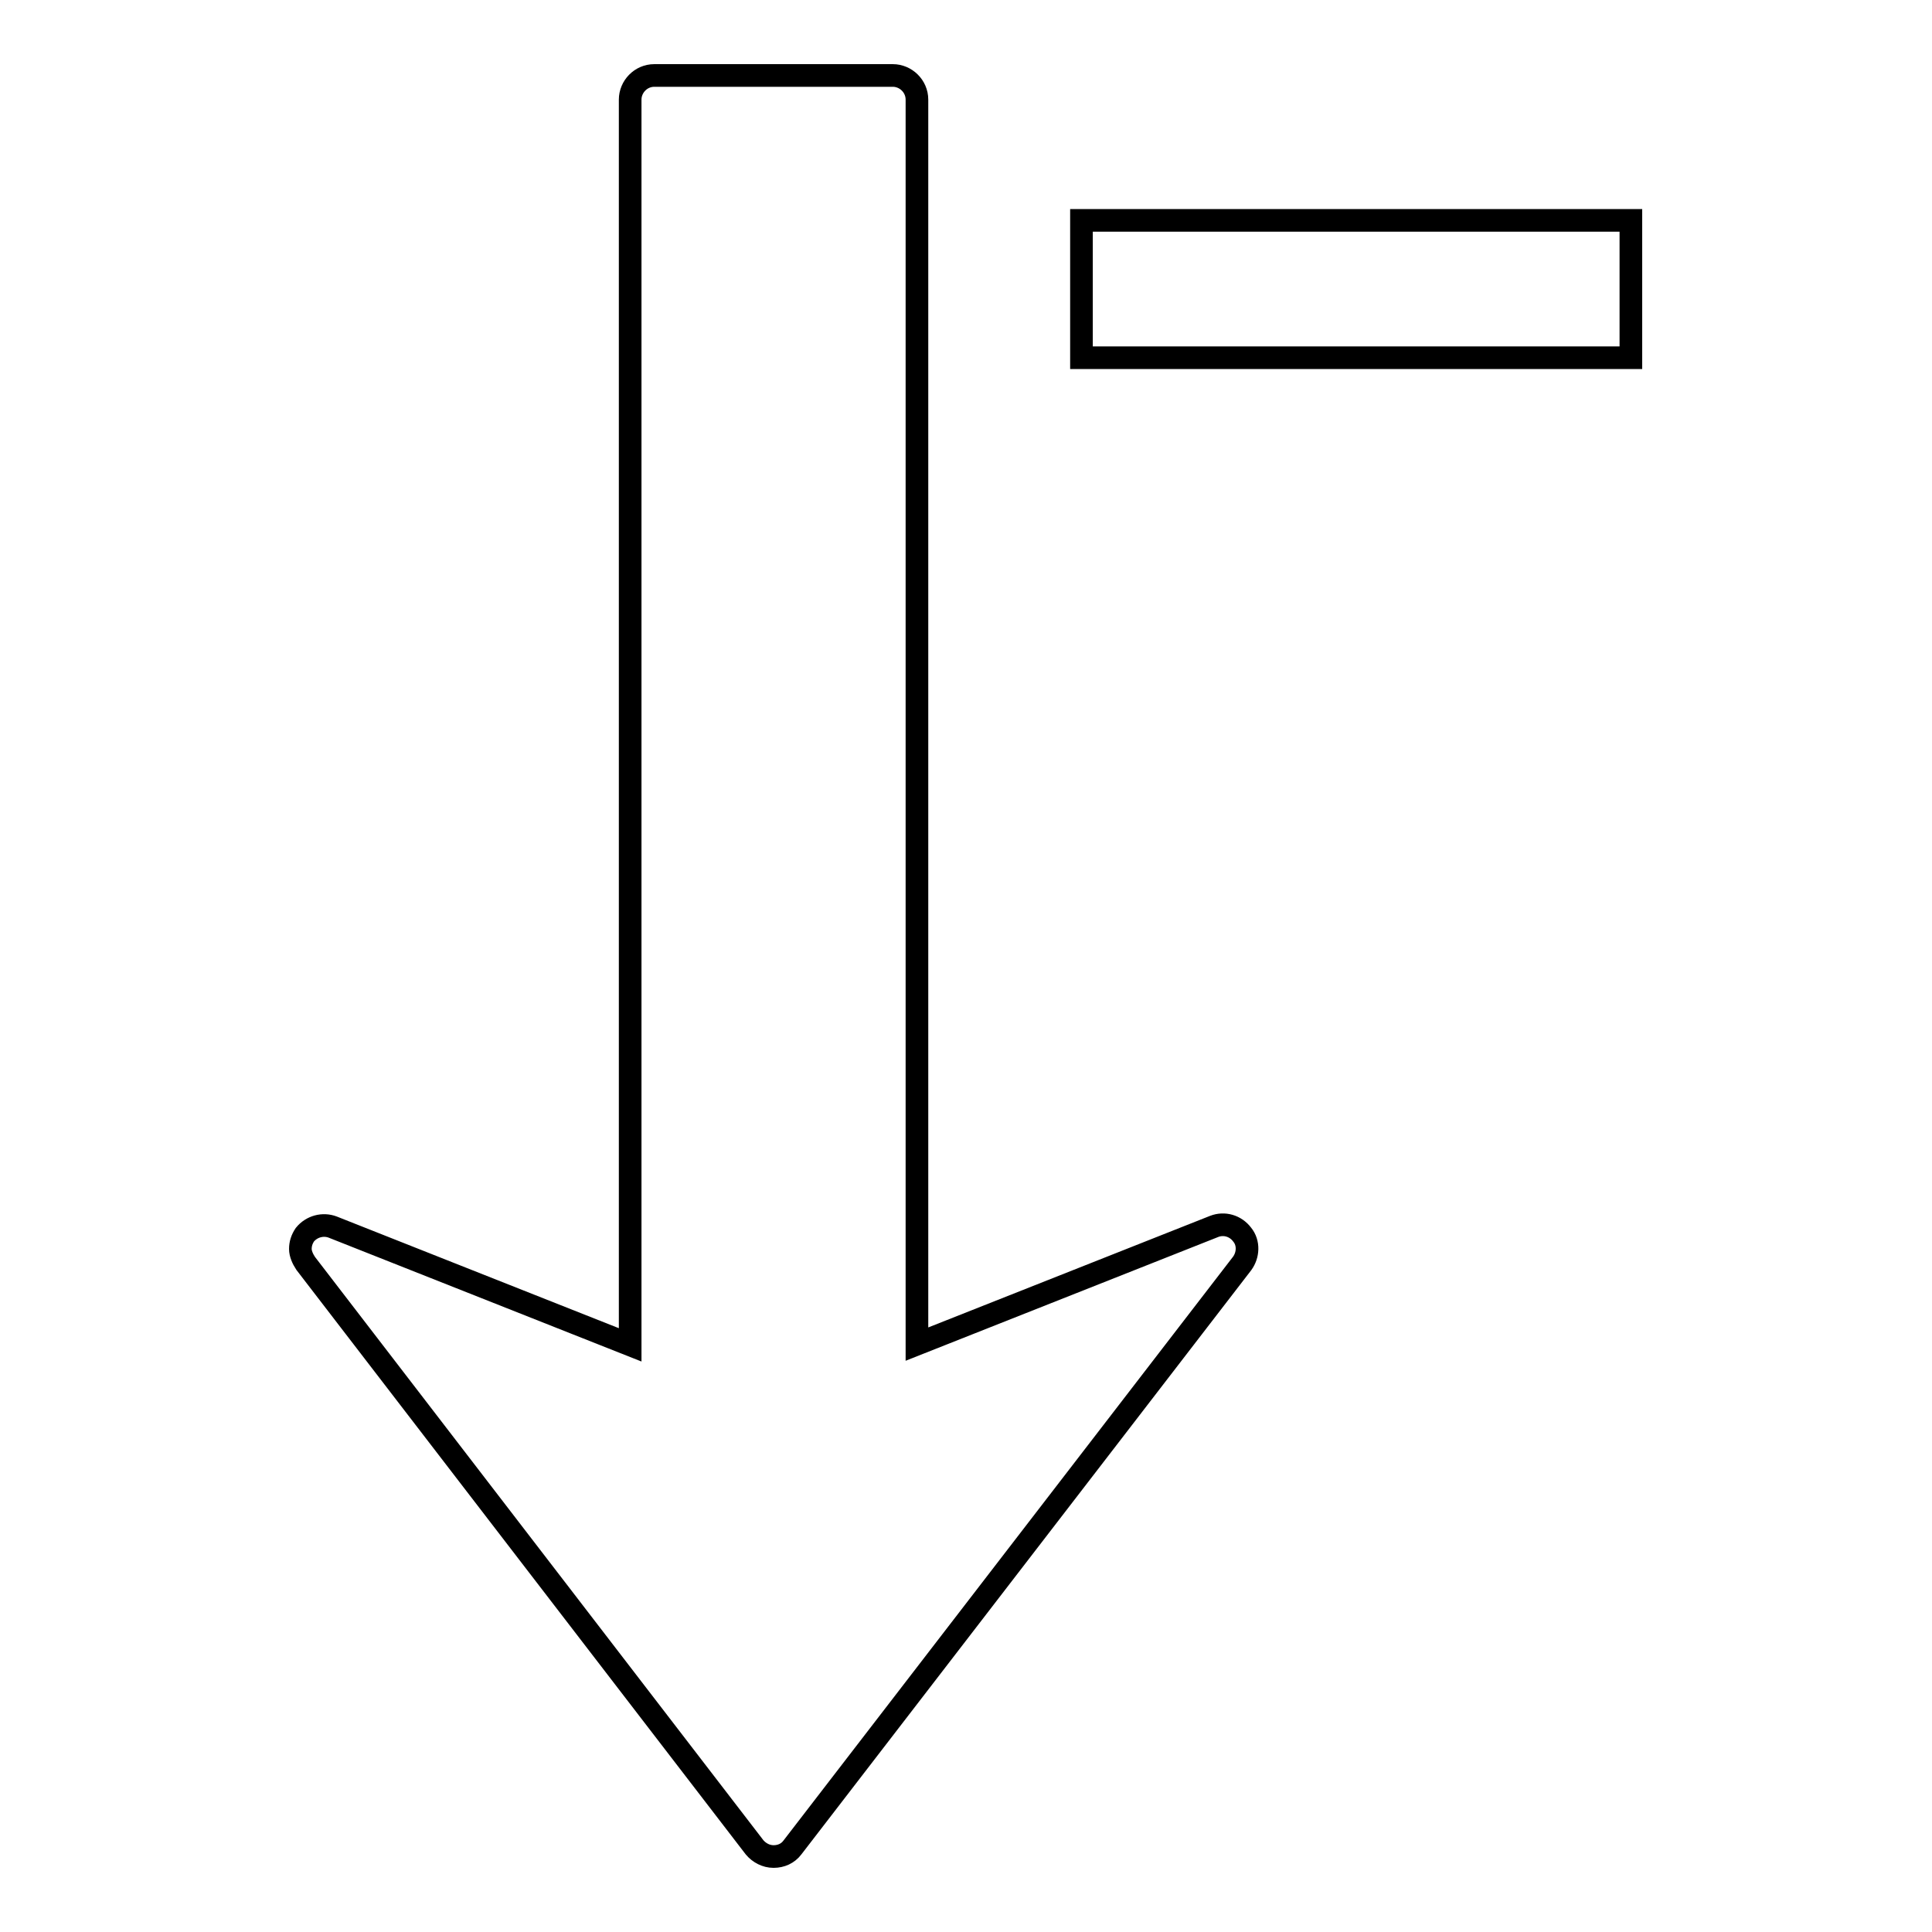 <?xml version="1.0" encoding="utf-8"?>
<!-- Svg Vector Icons : http://www.onlinewebfonts.com/icon -->
<!DOCTYPE svg PUBLIC "-//W3C//DTD SVG 1.1//EN" "http://www.w3.org/Graphics/SVG/1.1/DTD/svg11.dtd">
<svg version="1.1" xmlns="http://www.w3.org/2000/svg" xmlns:xlink="http://www.w3.org/1999/xlink" x="0px" y="0px" viewBox="0 0 256 256" enable-background="new 0 0 256 256" xml:space="preserve">
<g><g><g><path stroke-width="3" fill-opacity="0" stroke="#000000"  d="M164.6,163.6c0.9,1.1,0.8,2.7,0,3.8L105,244.8c-0.6,0.8-1.5,1.2-2.5,1.2c-1,0-1.9-0.5-2.5-1.2l-59.5-77.4c-0.4-0.6-0.7-1.3-0.7-1.9c0-0.7,0.2-1.3,0.6-1.9c0.9-1.1,2.4-1.5,3.7-1l39.4,15.6V13.2c0-1.7,1.4-3.2,3.2-3.2h31.6c1.7,0,3.2,1.4,3.2,3.2v164.9l39.4-15.6C162.2,162,163.7,162.4,164.6,163.6z M143.3,29.2v18.2h72.8V29.2H143.3z"/></g><g></g><g></g><g></g><g></g><g></g><g></g><g></g><g></g><g></g><g></g><g></g><g></g><g></g><g></g><g></g></g></g>
</svg>